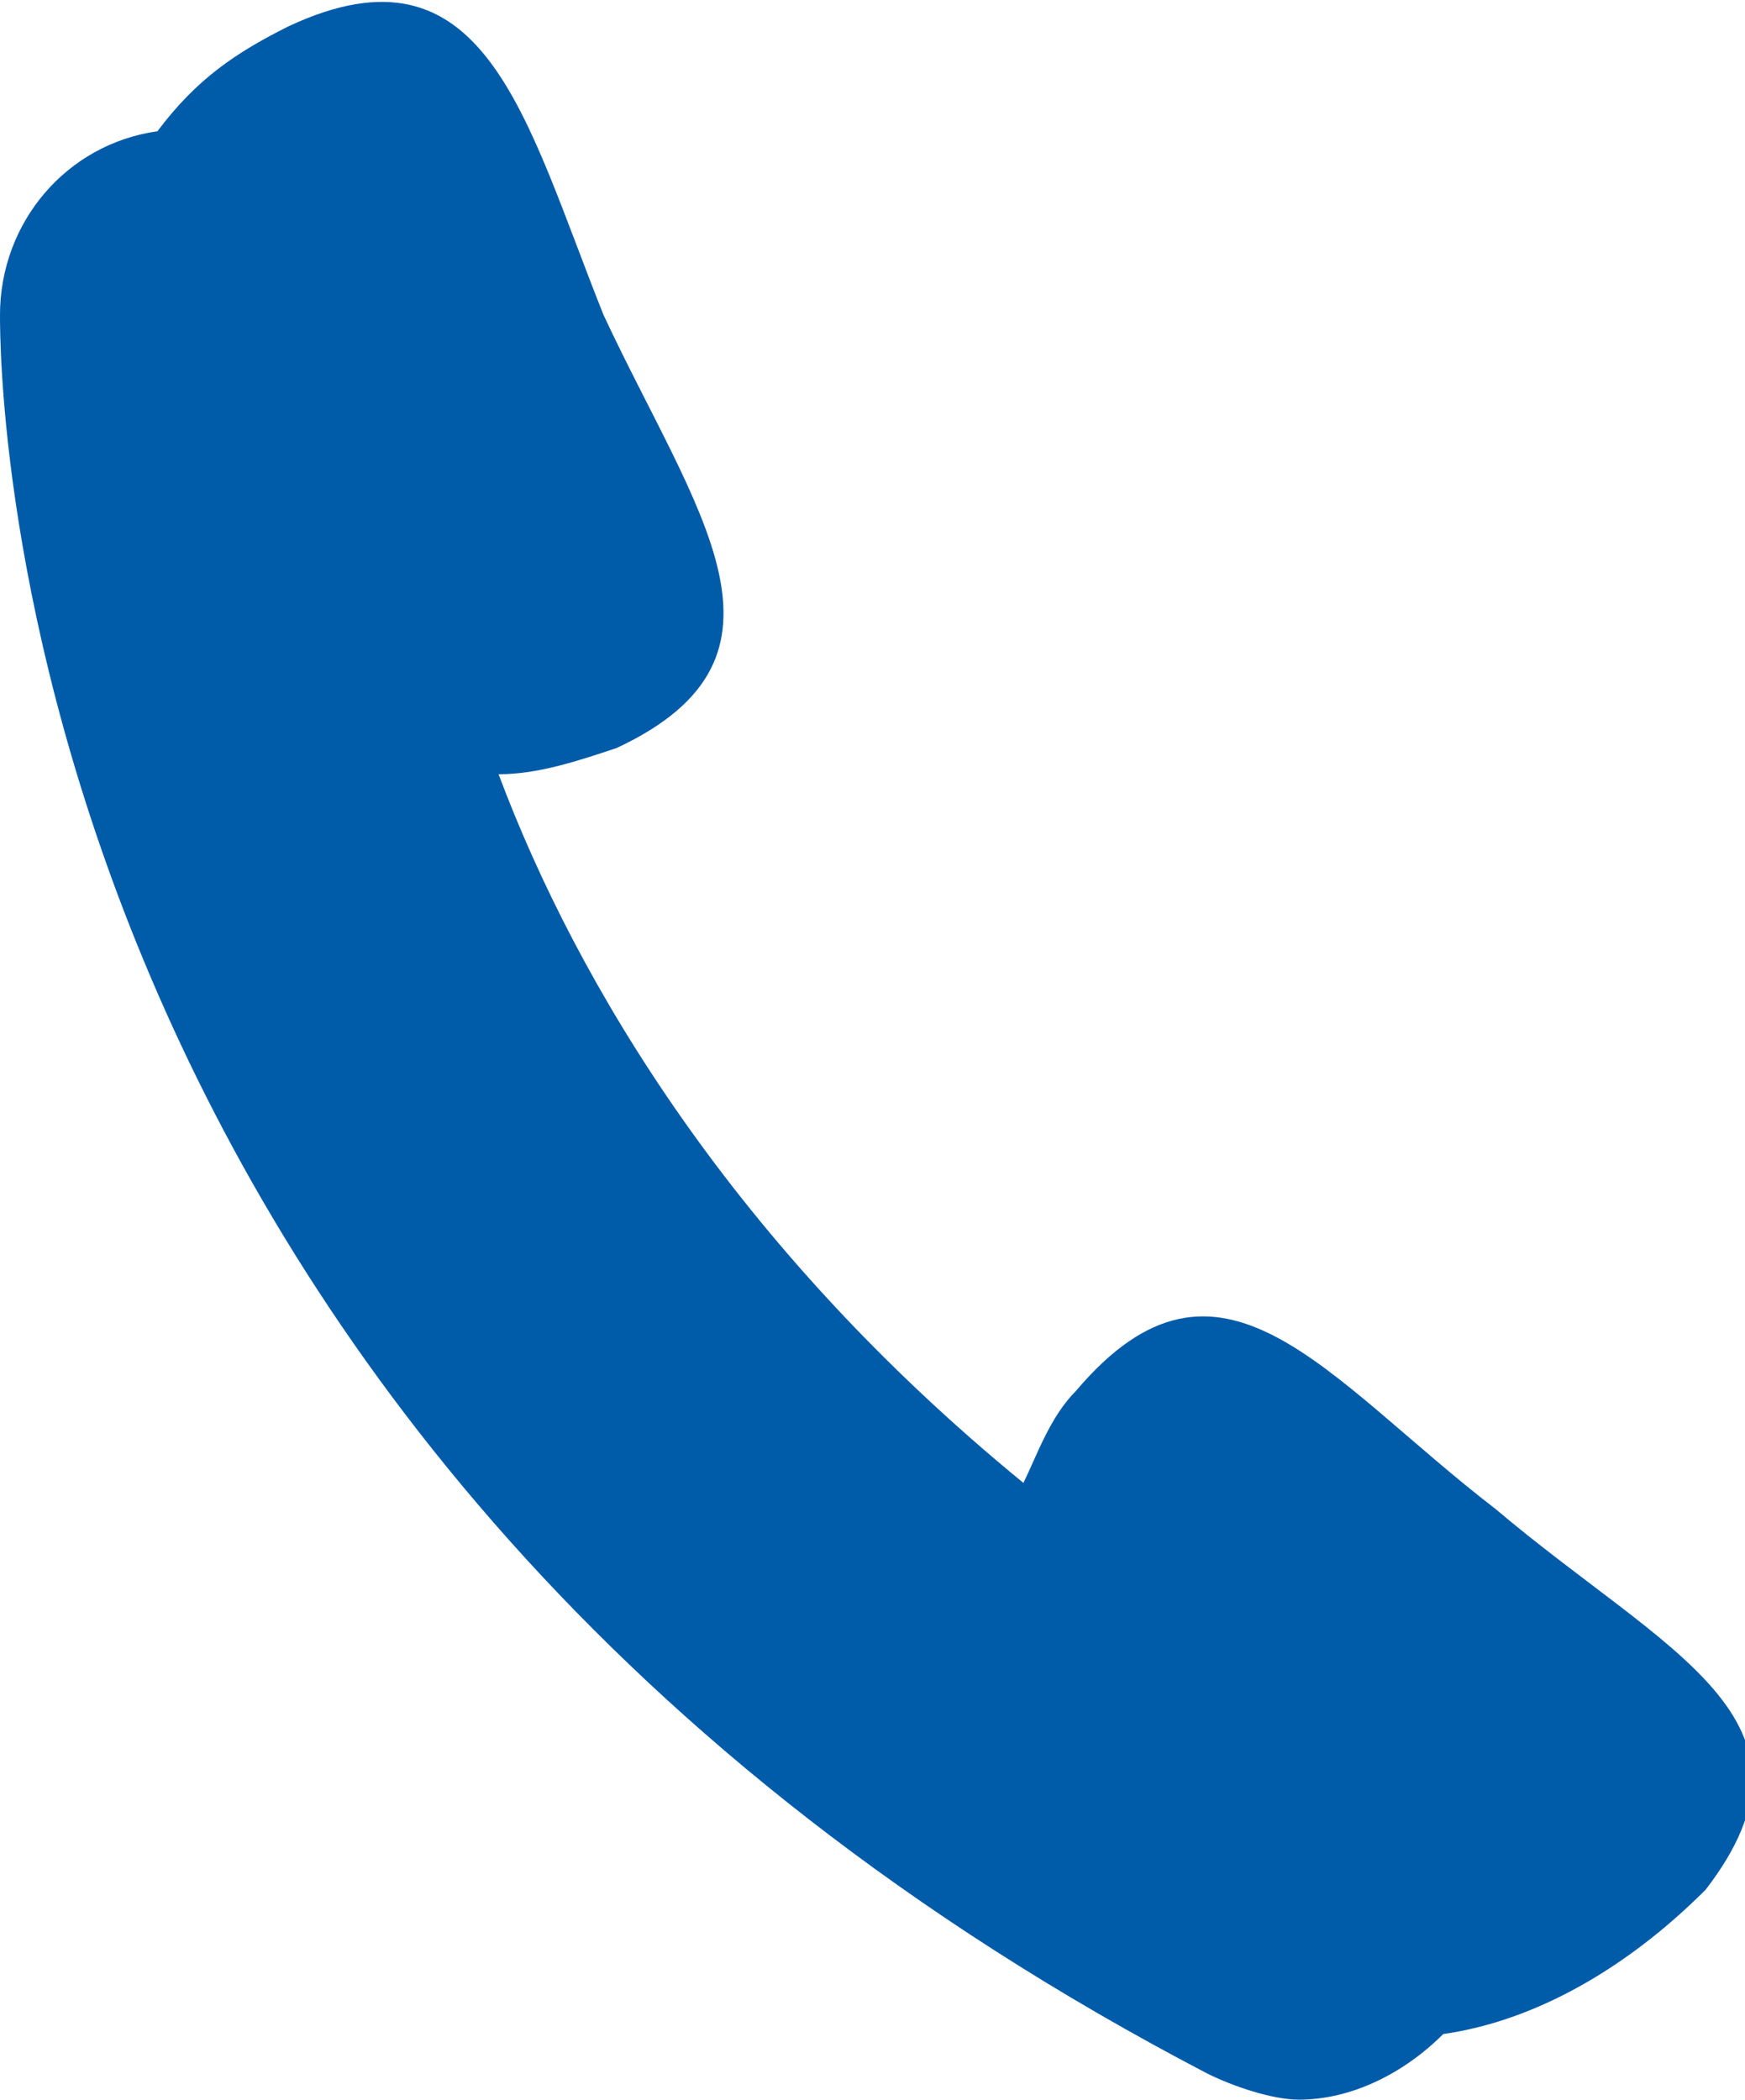 <?xml version="1.0" encoding="utf-8"?>
<!-- Generator: Adobe Illustrator 26.0.2, SVG Export Plug-In . SVG Version: 6.00 Build 0)  -->
<svg version="1.1" id="Ebene_1" xmlns="http://www.w3.org/2000/svg" xmlns:xlink="http://www.w3.org/1999/xlink" x="0px" y="0px"
	 viewBox="0 0 13.3 16" style="enable-background:new 0 0 13.3 16;" xml:space="preserve">
<style type="text/css">
	.st0{clip-path:url(#SVGID_00000096757698110191690200000018418886074016236695_);fill:#005BA9;}
</style>
<g>
	<defs>
		<rect id="SVGID_1_" x="0" width="13.3" height="16"/>
	</defs>
	<clipPath id="SVGID_00000165952656452493631220000010112252853743013007_">
		<use xlink:href="#SVGID_1_"  style="overflow:visible;"/>
	</clipPath>
	<path style="clip-path:url(#SVGID_00000165952656452493631220000010112252853743013007_);fill:#005BA9;" d="M11.4,11.5
		c-1.3-1-2.1-2.2-3.2-0.9c-0.2,0.2-0.3,0.5-0.4,0.7c-2.2-1.8-3.4-3.8-4-5.4c0.3,0,0.6-0.1,0.9-0.2C6.2,5,5.3,3.9,4.6,2.4
		C4,0.9,3.7-0.5,2.2,0.2C1.8,0.4,1.5,0.6,1.2,1C0.5,1.1,0,1.7,0,2.4c0,0.4,0,8.6,9.2,13.4C9.4,15.9,9.7,16,9.9,16
		c0.4,0,0.8-0.2,1.1-0.5c0.7-0.1,1.4-0.5,2-1.1C14,13.1,12.7,12.6,11.4,11.5"/>
</g>
</svg>
